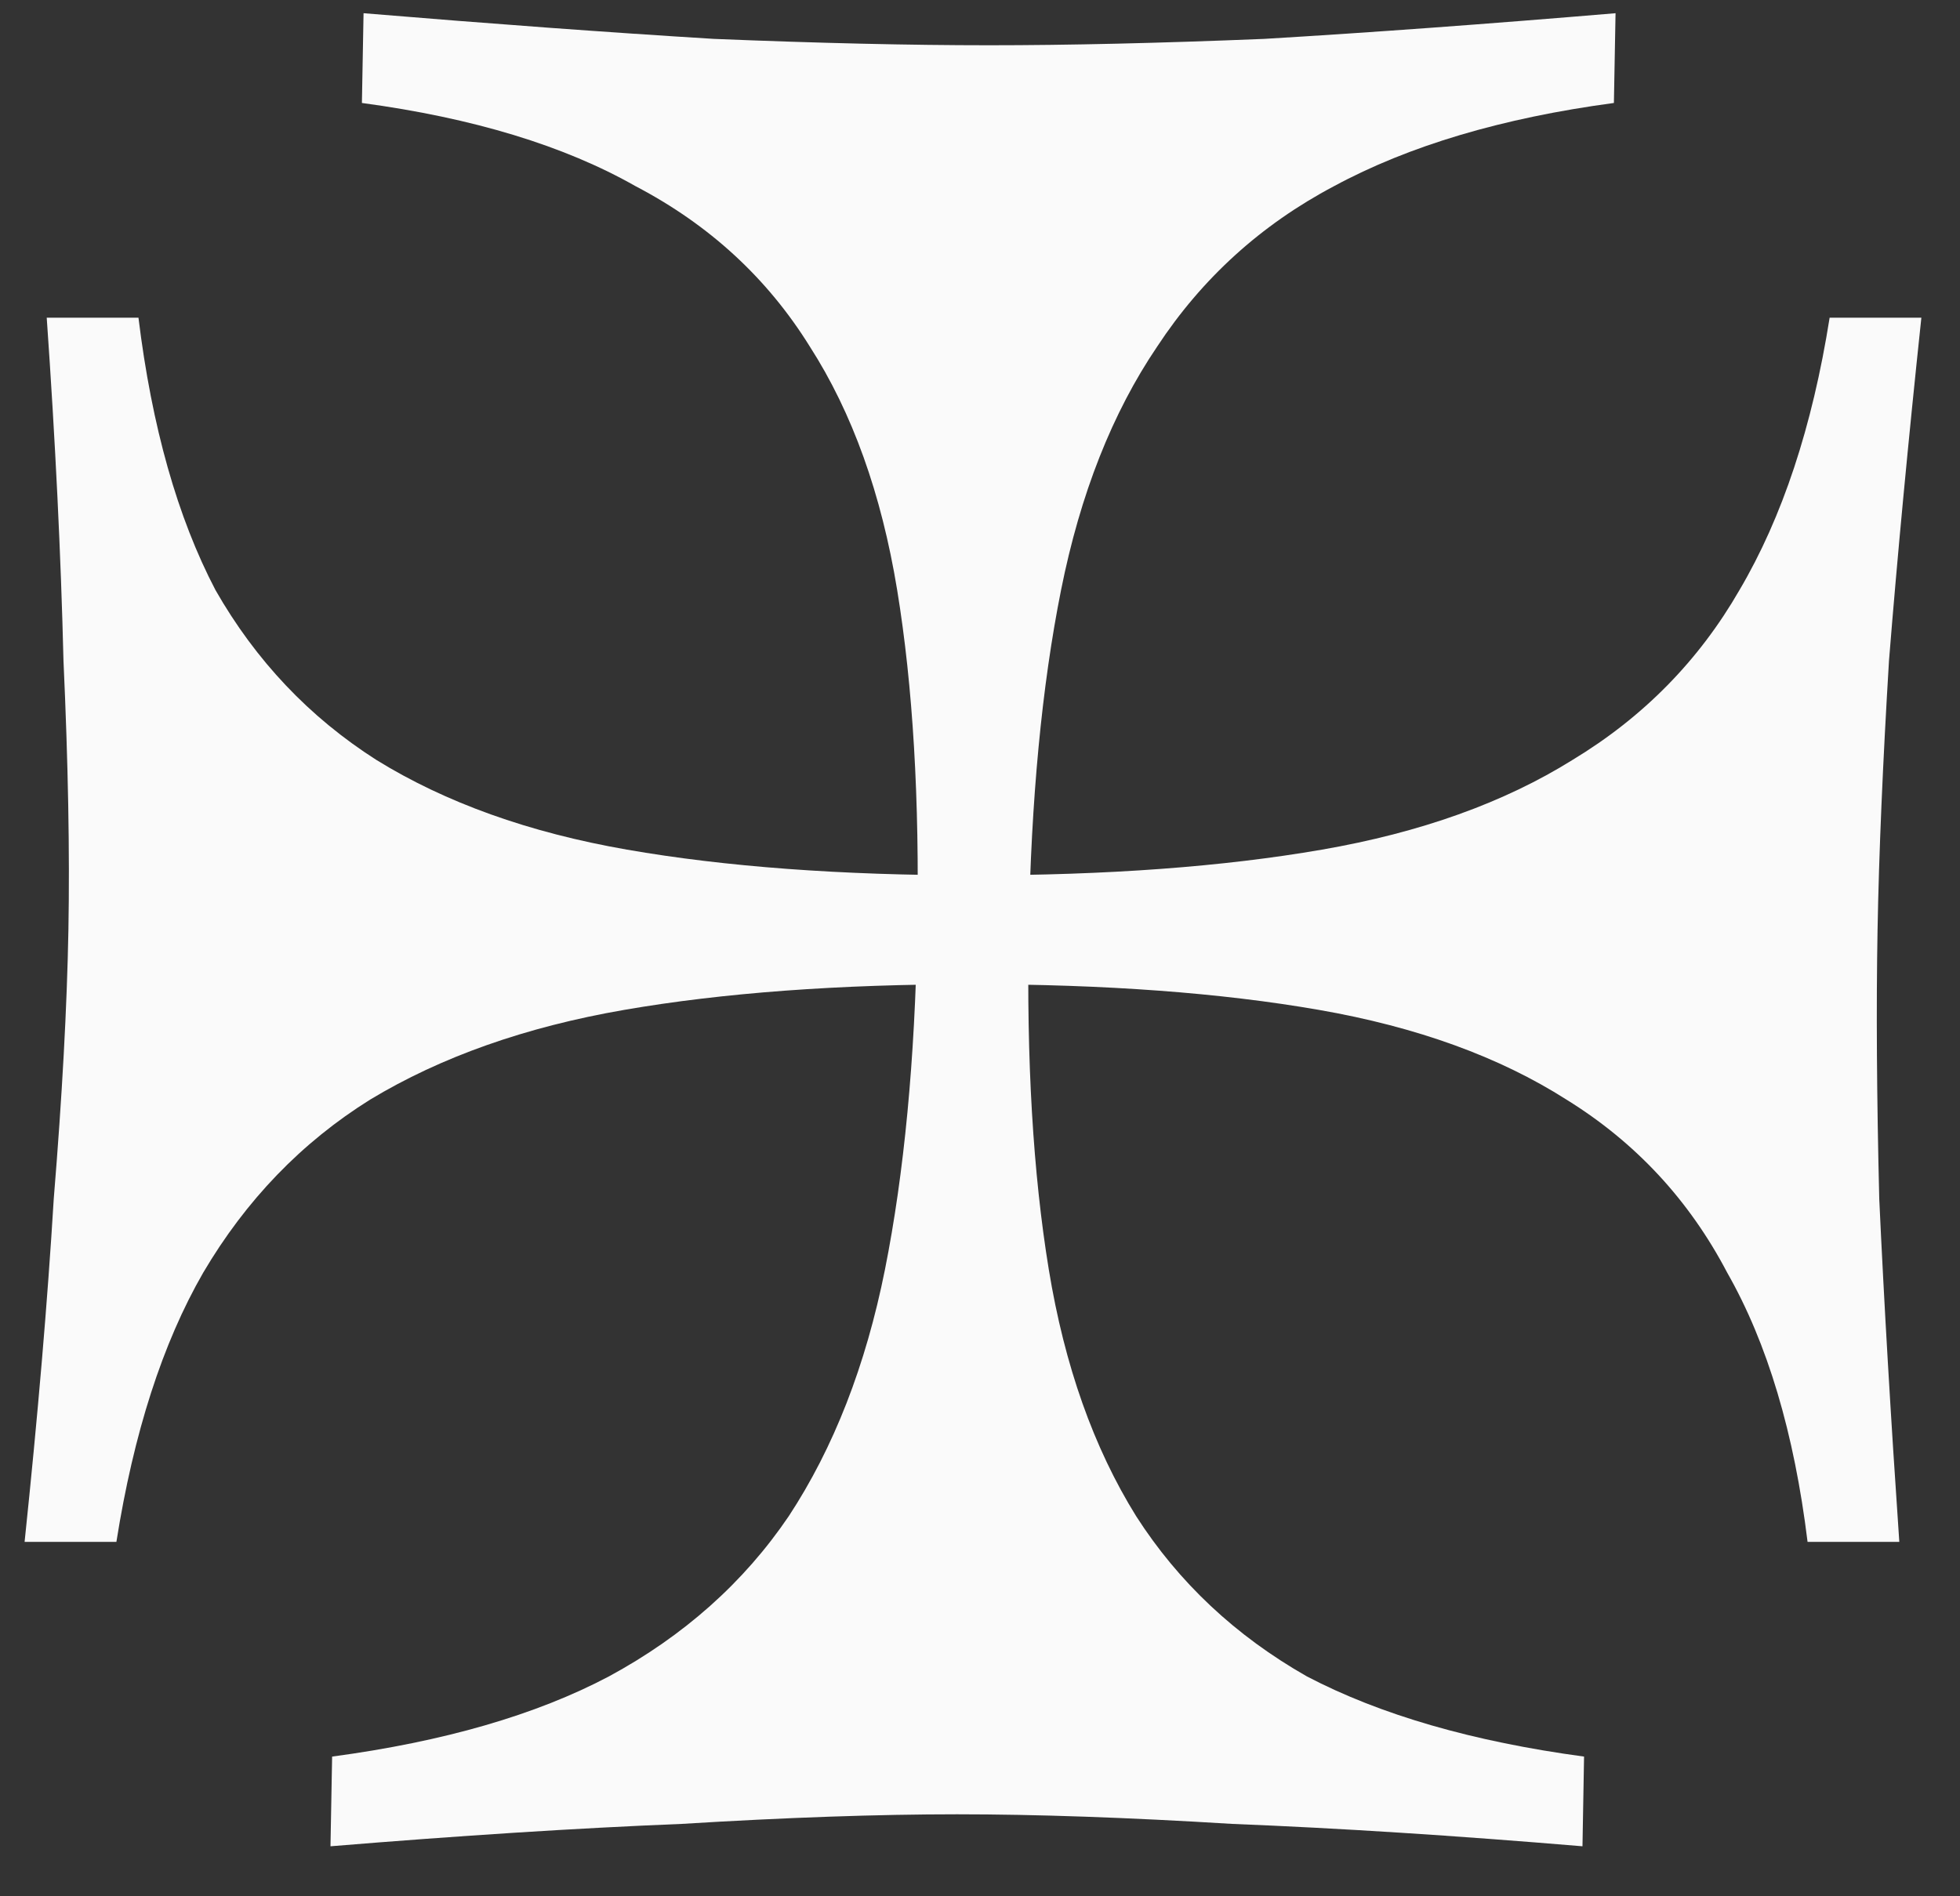 <?xml version="1.0" encoding="UTF-8"?> <svg xmlns="http://www.w3.org/2000/svg" width="31" height="30" viewBox="0 0 31 30" fill="none"><rect x="0" y="0" width="31" height="30" fill="#333333" stroke="none"/> <path d="M0.389 24.393C0.598 22.399 0.752 20.591 0.85 18.968C0.983 17.346 1.06 15.926 1.082 14.71C1.104 13.493 1.078 12.073 1.004 10.451C0.964 8.795 0.876 6.986 0.739 5.026L2.19 5.026C2.401 6.75 2.807 8.186 3.408 9.335C4.045 10.451 4.893 11.346 5.952 12.022C7.045 12.698 8.367 13.172 9.918 13.442C11.468 13.712 13.297 13.848 15.405 13.848C17.513 13.848 19.347 13.712 20.907 13.442C22.467 13.172 23.789 12.698 24.872 12.022C25.99 11.346 26.87 10.451 27.512 9.335C28.19 8.186 28.665 6.75 28.938 5.026L30.389 5.026C30.181 6.986 30.01 8.795 29.877 10.451C29.779 12.073 29.718 13.493 29.696 14.71C29.674 15.926 29.683 17.346 29.723 18.968C29.798 20.591 29.903 22.399 30.04 24.393L28.589 24.393C28.378 22.669 27.954 21.25 27.318 20.134C26.716 18.985 25.869 18.073 24.775 17.396C23.716 16.721 22.412 16.247 20.861 15.977C19.311 15.707 17.482 15.571 15.374 15.571C13.266 15.571 11.432 15.707 9.872 15.977C8.312 16.247 6.973 16.721 5.855 17.396C4.771 18.073 3.891 18.985 3.214 20.134C2.571 21.25 2.114 22.669 1.841 24.393L0.389 24.393ZM5.227 29.209L5.253 27.79C7.019 27.553 8.478 27.131 9.63 26.522C10.816 25.88 11.765 25.035 12.475 23.987C13.185 22.906 13.693 21.605 13.997 20.084C14.3 18.563 14.471 16.771 14.508 14.71C14.545 12.648 14.439 10.856 14.19 9.335C13.941 7.814 13.481 6.53 12.808 5.482C12.137 4.401 11.219 3.556 10.055 2.947C8.926 2.305 7.483 1.866 5.724 1.629L5.75 0.209C7.786 0.378 9.632 0.514 11.289 0.615C12.947 0.683 14.398 0.716 15.642 0.716C16.886 0.716 18.338 0.683 19.998 0.615C21.693 0.514 23.544 0.378 25.552 0.209L25.526 1.629C23.759 1.866 22.283 2.305 21.096 2.947C19.945 3.556 19.014 4.401 18.303 5.482C17.593 6.53 17.086 7.814 16.782 9.335C16.478 10.856 16.308 12.648 16.271 14.71C16.233 16.771 16.339 18.563 16.588 20.084C16.837 21.605 17.298 22.906 17.97 23.987C18.642 25.035 19.542 25.88 20.671 26.522C21.835 27.131 23.296 27.553 25.054 27.79L25.029 29.209C23.027 29.041 21.181 28.922 19.489 28.855C17.832 28.753 16.381 28.703 15.137 28.703C13.893 28.703 12.441 28.753 10.78 28.855C9.12 28.922 7.269 29.041 5.227 29.209Z" fill="#FAFAFA"></path> </svg> 